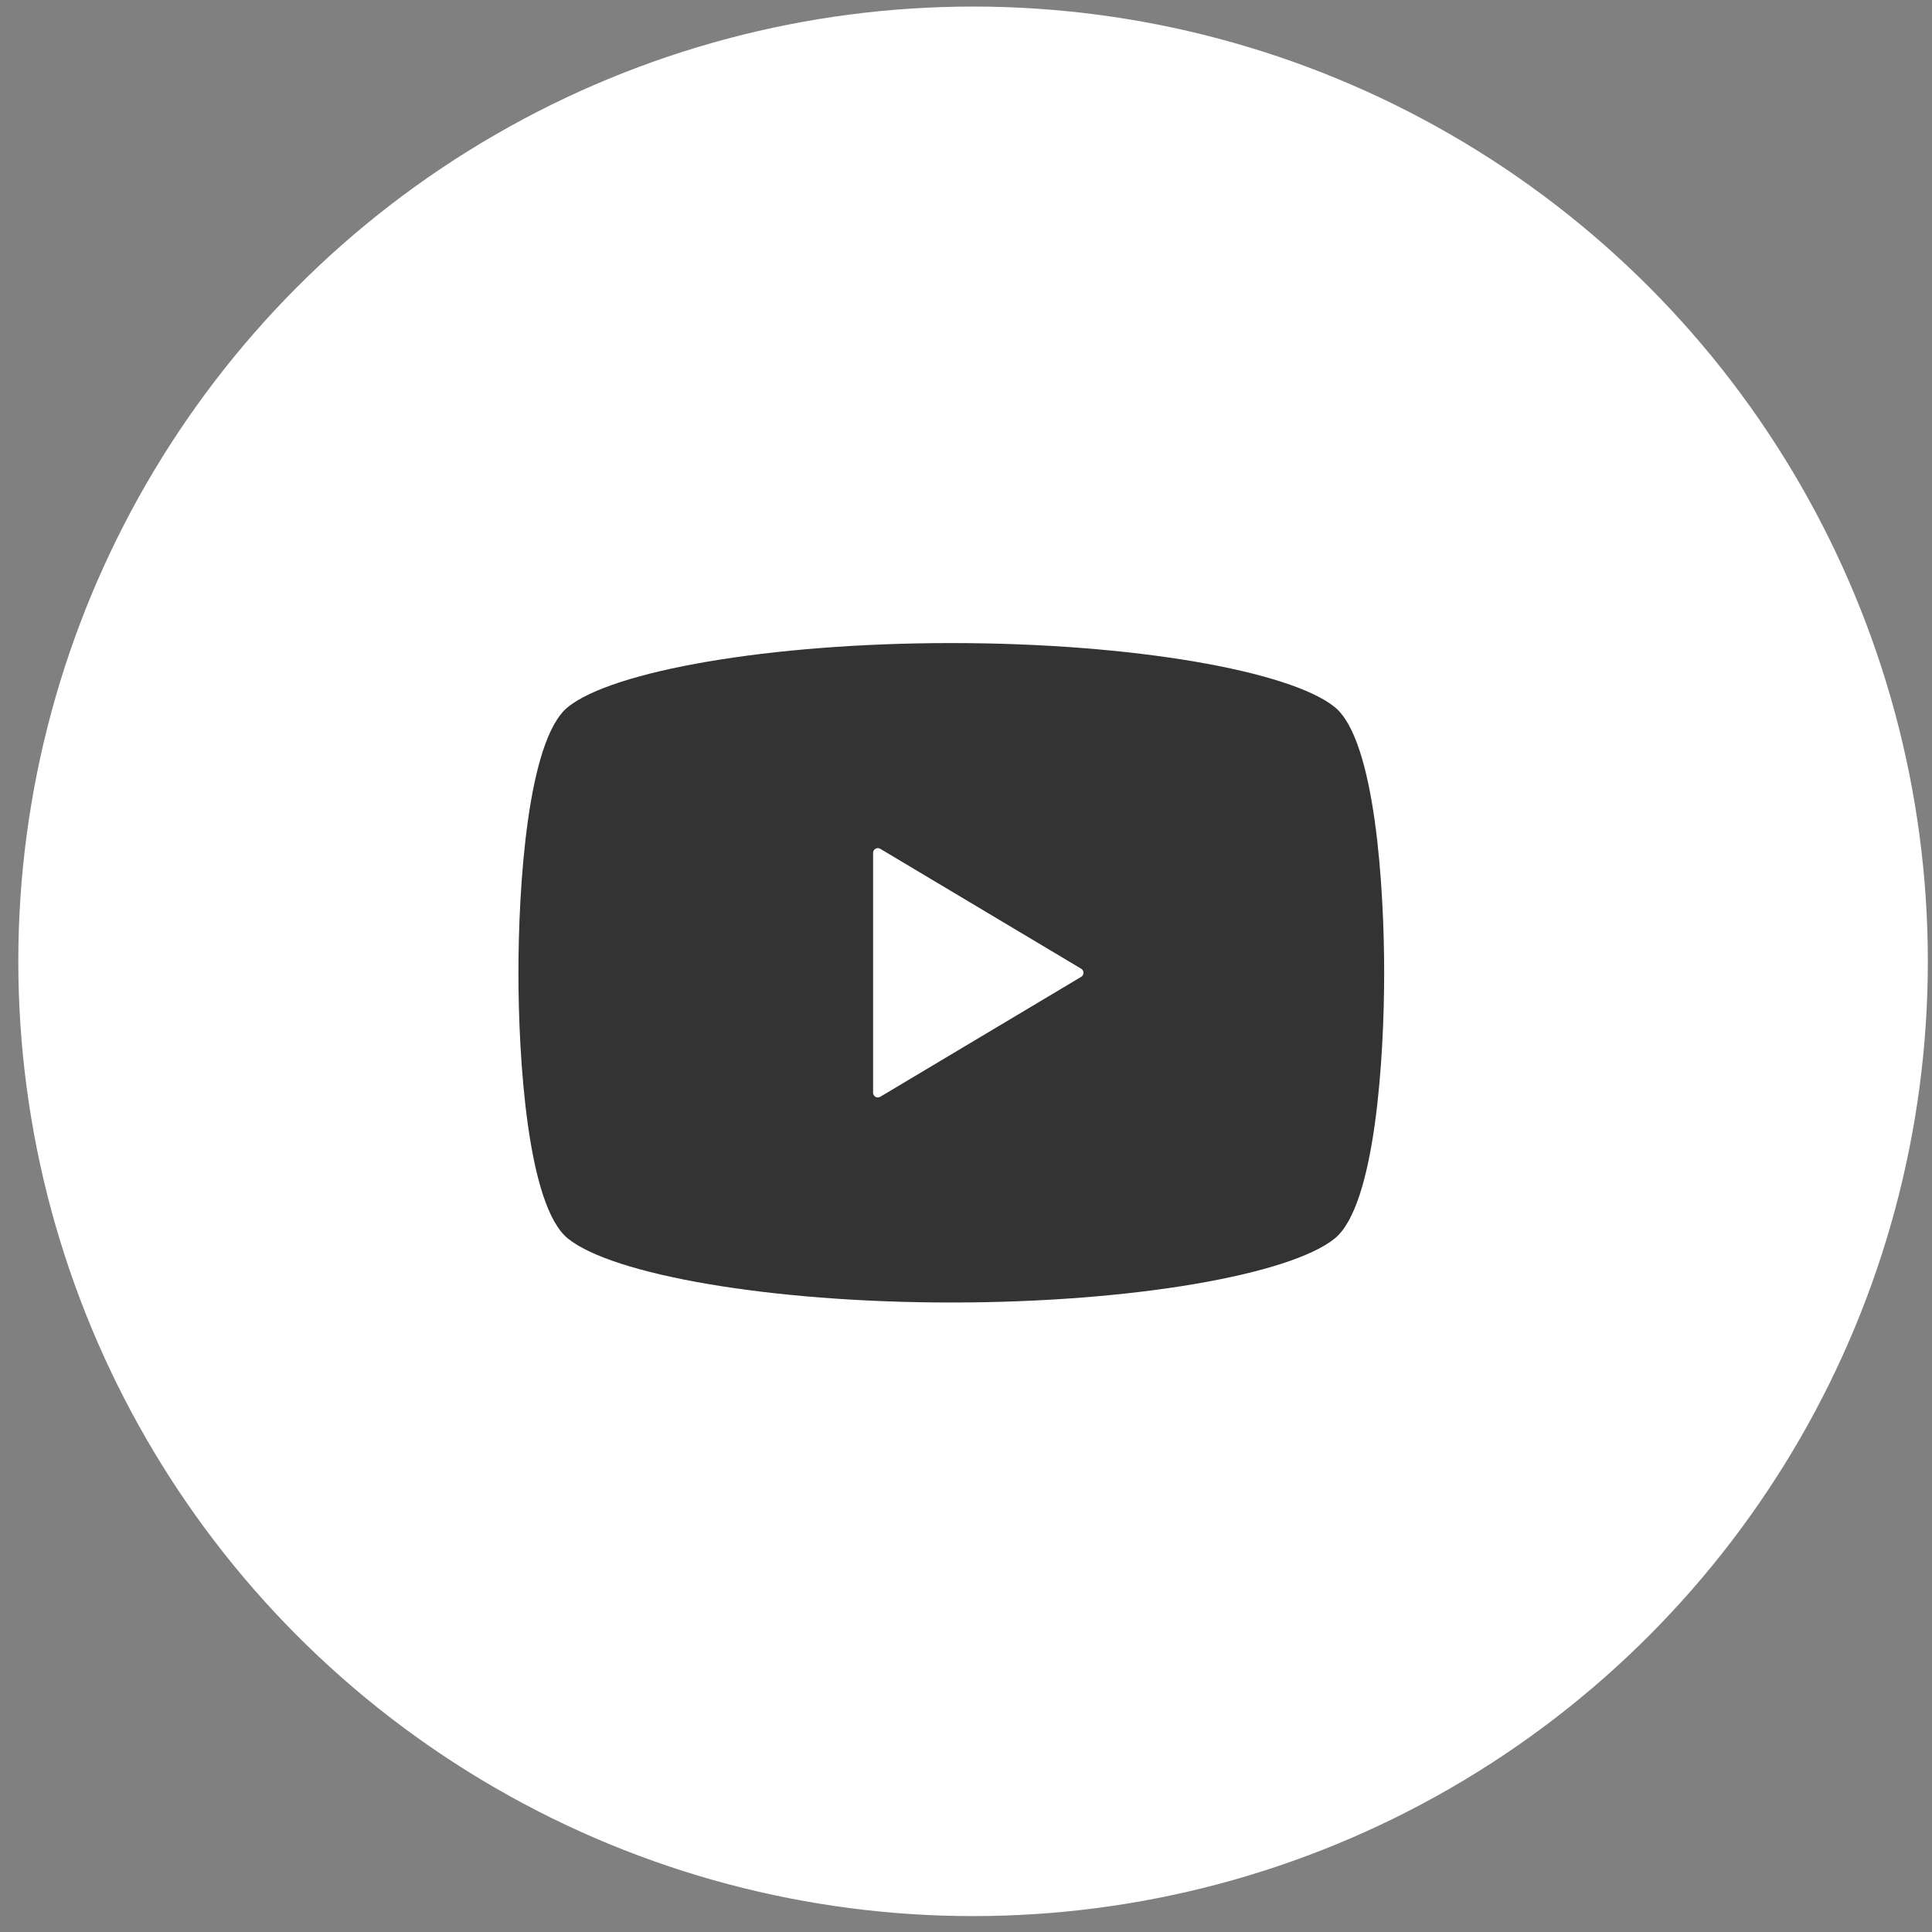 <svg width="86" height="86" viewBox="0 0 86 86" fill="none" xmlns="http://www.w3.org/2000/svg">
<rect x="0" y="0" width="86" height="86" fill="#808080" stroke="none"/>
<circle cx="43.315" cy="42.792" r="42.5" fill="white"/>
<path d="M59.409 31.471C57.435 29.876 50.471 28.625 42.346 28.625C34.22 28.625 27.257 29.876 25.282 31.471C23.468 32.934 23.077 39.548 23.077 43.302C23.077 47.056 23.468 53.67 25.282 55.133C27.257 56.728 34.22 57.979 42.346 57.979C50.471 57.979 57.435 56.728 59.409 55.133C61.224 53.67 61.614 47.056 61.614 43.302C61.614 39.548 61.224 32.934 59.409 31.471ZM48.127 43.483L39.182 48.822C39.116 48.86 39.036 48.862 38.971 48.825C38.905 48.787 38.864 48.717 38.864 48.641V43.302V37.963C38.864 37.886 38.905 37.817 38.971 37.779C39.036 37.742 39.116 37.744 39.182 37.782L48.127 43.121C48.191 43.158 48.23 43.227 48.23 43.302C48.23 43.375 48.191 43.446 48.127 43.483Z" fill="#333333"/>
</svg>
